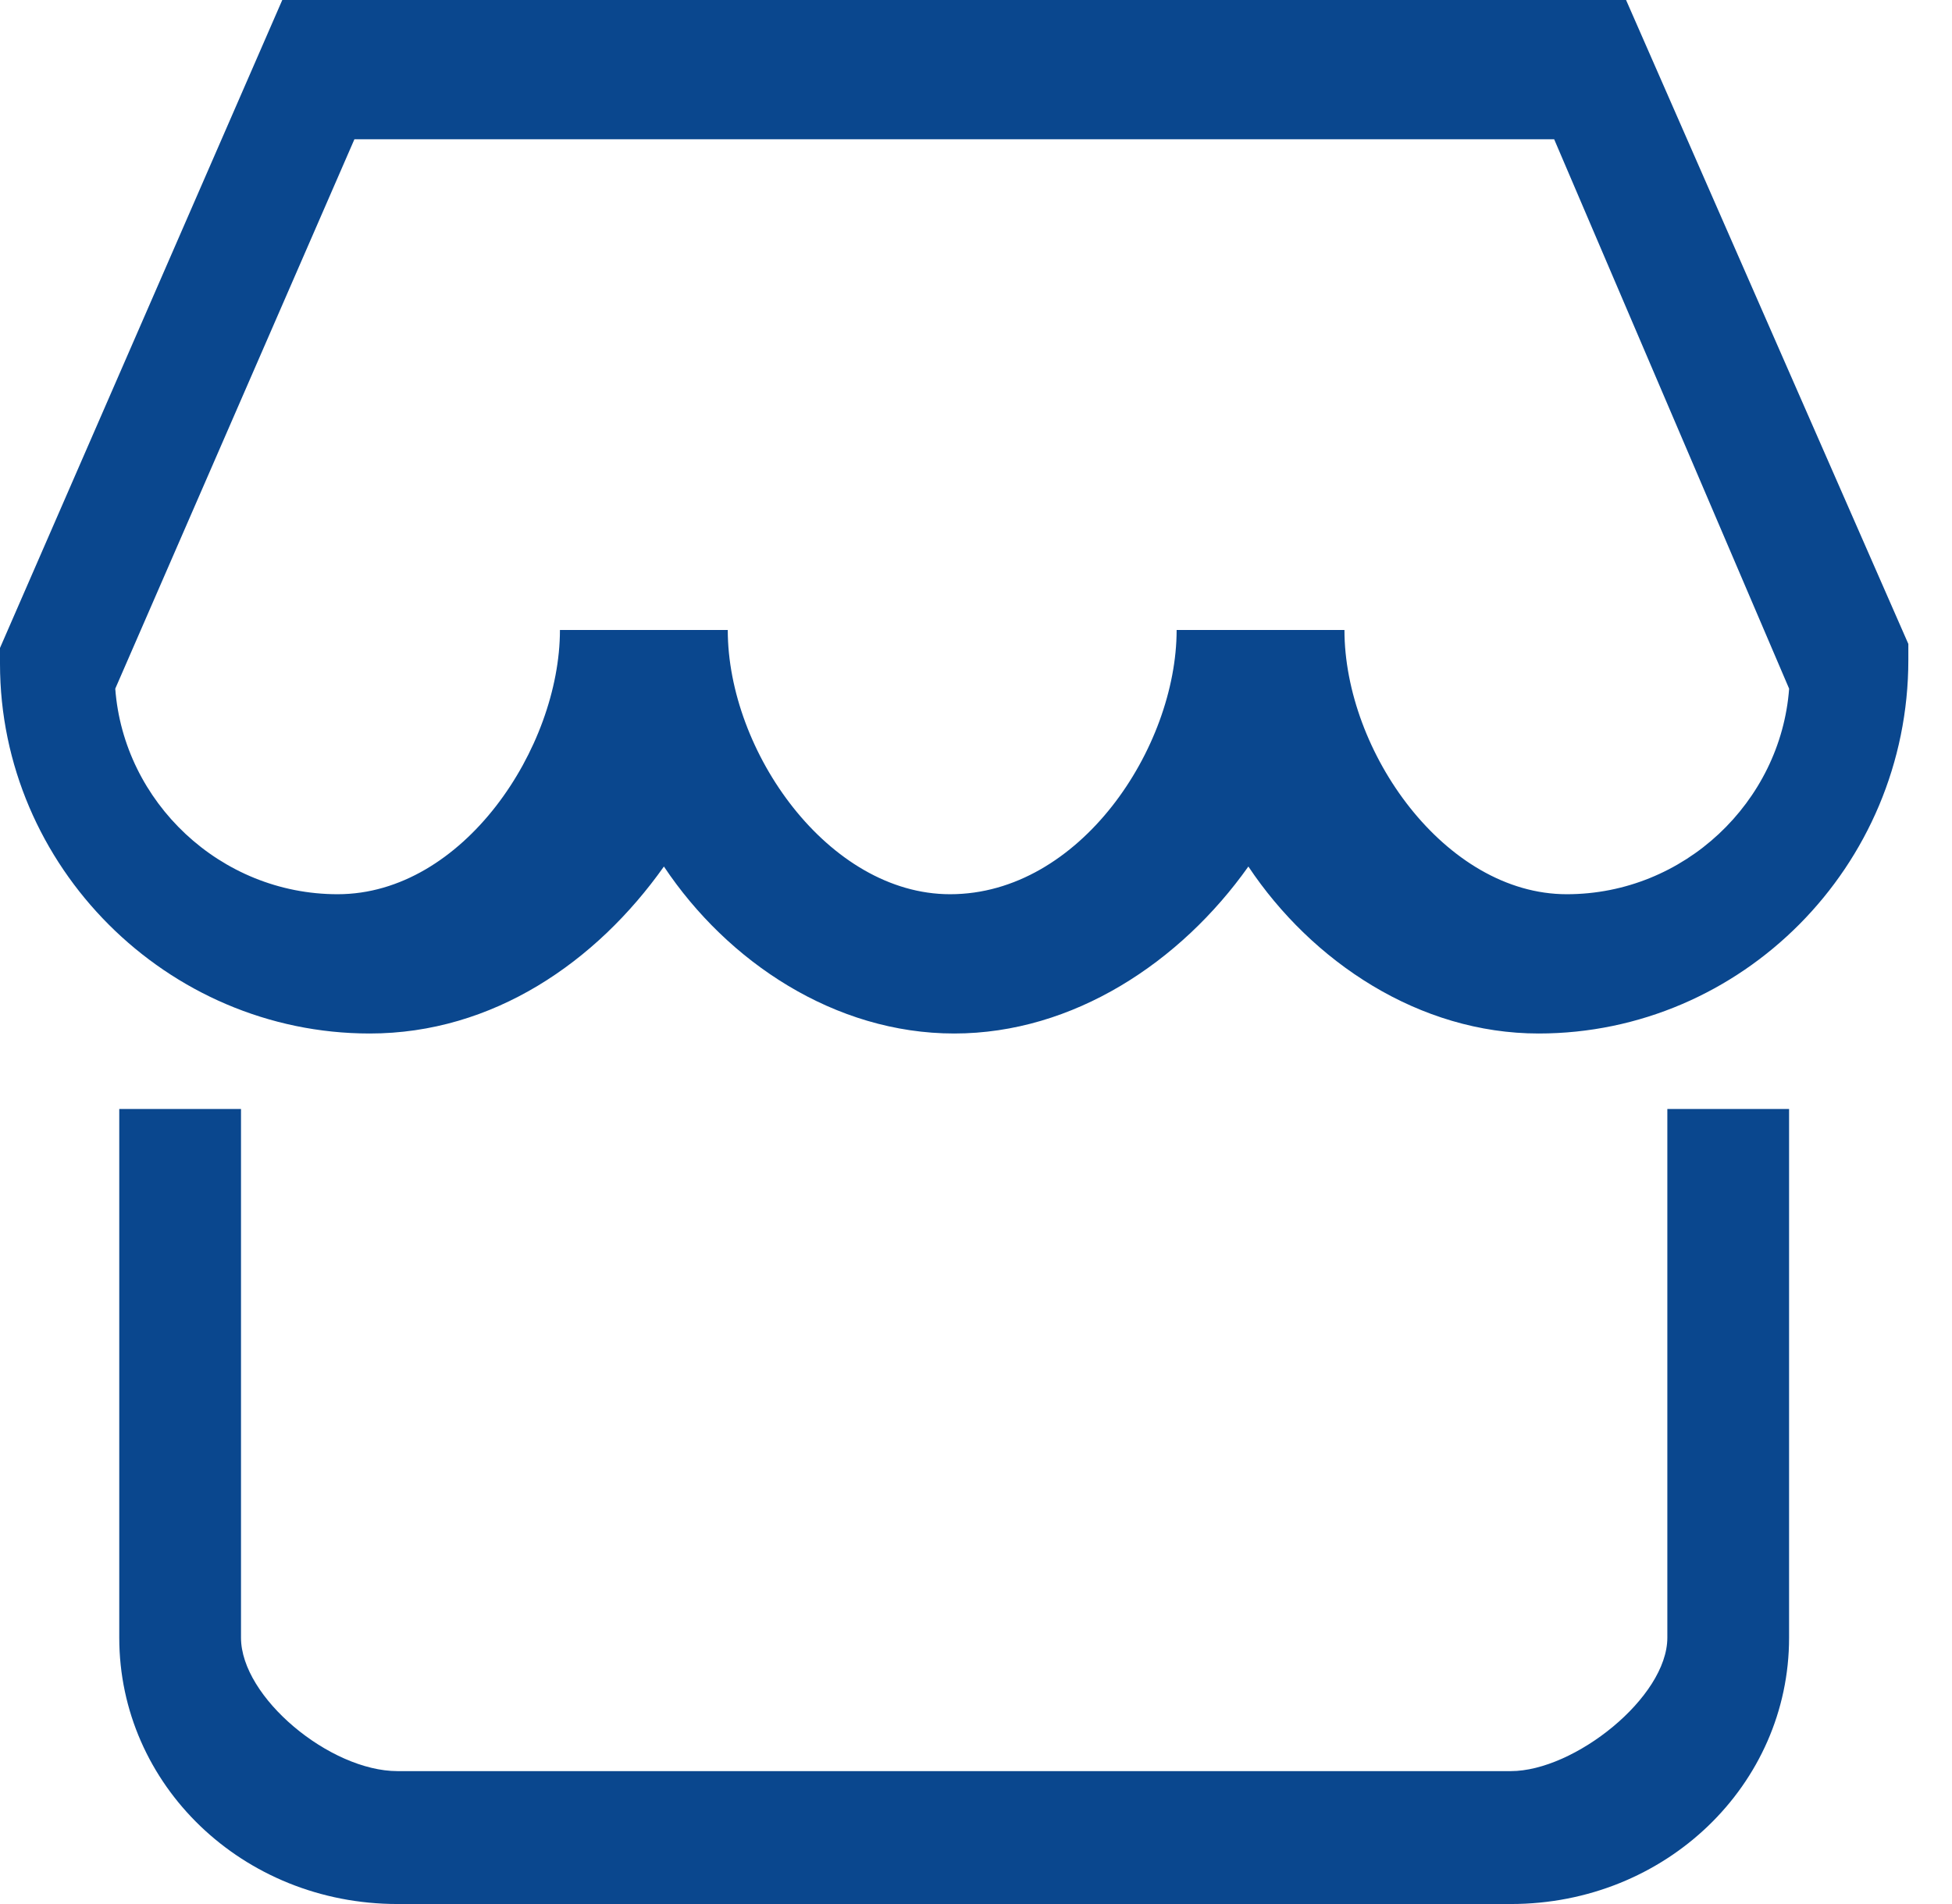 <?xml version="1.0" encoding="UTF-8"?><svg version="1.1" width="41px" height="40px" viewBox="0 0 41.0 40.0" xmlns="http://www.w3.org/2000/svg" xmlns:xlink="http://www.w3.org/1999/xlink"><defs><clipPath id="i0"><path d="M1920,0 L1920,7863 L0,7863 L0,0 L1920,0 Z"></path></clipPath><clipPath id="i1"><path d="M5.062,23.298 L5.062,34.405 C5.062,35.657 6.931,37.208 8.35,37.208 L31.733,37.208 C33.068,37.208 35.021,35.657 35.021,34.405 L35.021,23.298 L37.578,23.298 L37.578,34.405 C37.578,37.495 34.99,40 31.733,40 L8.35,40 C5.093,40 2.505,37.495 2.505,34.405 L2.505,23.298 L5.062,23.298 Z M34.154,0 L40.083,13.528 L40.083,13.862 C40.083,18.204 36.576,21.712 32.317,21.712 C29.812,21.712 27.557,20.209 26.221,18.204 C24.801,20.209 22.547,21.712 20.042,21.712 C17.536,21.712 15.282,20.209 13.945,18.204 C12.526,20.209 10.355,21.712 7.766,21.712 C3.507,21.712 0,18.204 0,13.945 L0,13.612 L5.929,0 L34.154,0 Z M32.644,2.926 L7.444,2.926 L2.421,14.468 C2.598,16.847 4.624,18.786 7.091,18.786 C9.735,18.786 11.761,15.702 11.761,13.235 L15.286,13.235 C15.286,15.79 17.401,18.786 19.956,18.786 C22.687,18.786 24.714,15.702 24.714,13.235 L28.239,13.235 C28.239,15.79 30.353,18.786 32.909,18.786 C35.376,18.786 37.402,16.847 37.579,14.468 L32.644,2.926 Z"></path></clipPath></defs><g transform="translate(-345.0 -4511.0)"><g clip-path="url(#i0)"><g transform="translate(260.0 4233.0)"><g transform="translate(0.0 169.0)"><g transform="translate(85.0 109.0)"><g clip-path="url(#i1)"><polygon points="0,0 40.083,0 40.083,40 0,40 0,0" stroke="none" fill="#0A478E"></polygon></g></g></g></g></g></g></svg>